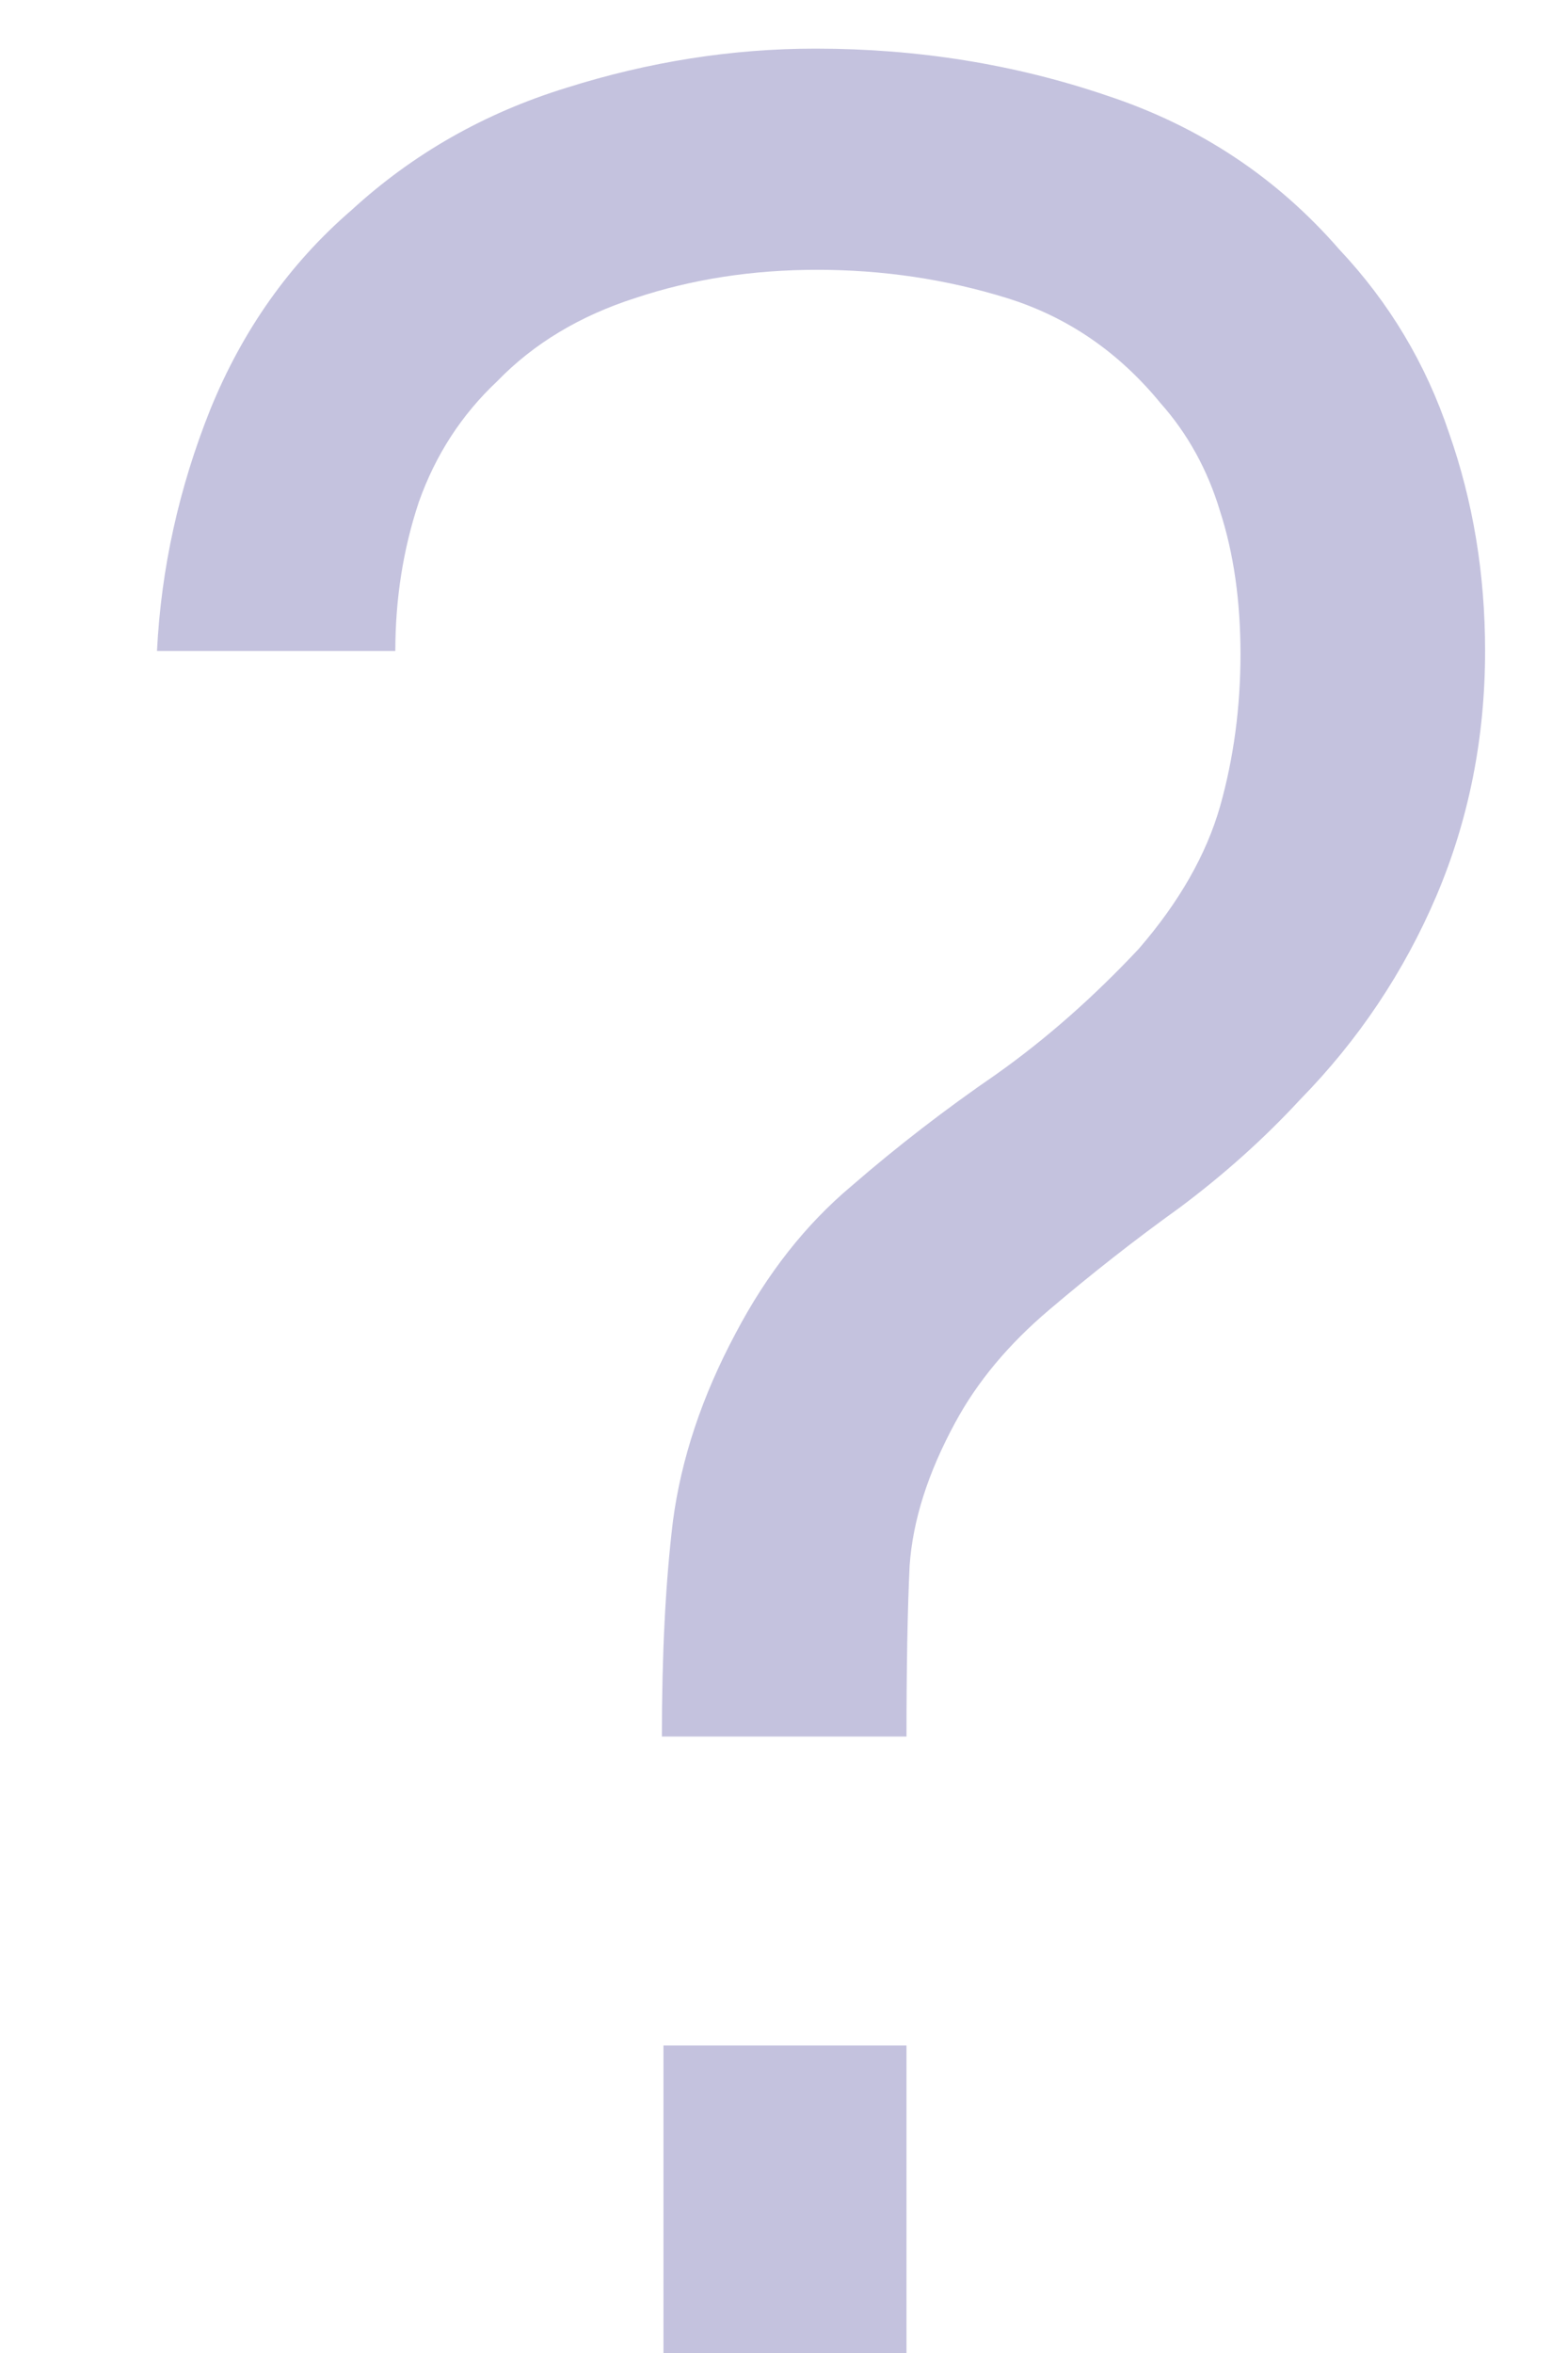<svg width="8" height="12" viewBox="0 0 8 12" fill="none" xmlns="http://www.w3.org/2000/svg">
<path d="M3.377 8.856C3.377 8.44 3.395 8.075 3.433 7.76C3.475 7.44 3.582 7.12 3.753 6.8C3.913 6.496 4.11 6.245 4.345 6.048C4.579 5.845 4.825 5.656 5.081 5.48C5.337 5.299 5.579 5.085 5.809 4.84C6.017 4.6 6.155 4.357 6.225 4.112C6.294 3.867 6.329 3.608 6.329 3.336C6.329 3.064 6.294 2.821 6.225 2.608C6.161 2.395 6.059 2.211 5.921 2.056C5.707 1.795 5.446 1.616 5.137 1.52C4.827 1.424 4.505 1.376 4.169 1.376C3.838 1.376 3.529 1.424 3.241 1.52C2.958 1.611 2.723 1.752 2.537 1.944C2.355 2.115 2.222 2.32 2.137 2.56C2.057 2.8 2.017 3.053 2.017 3.32H0.801C0.822 2.899 0.913 2.488 1.073 2.088C1.238 1.683 1.478 1.344 1.793 1.072C2.107 0.784 2.473 0.576 2.889 0.448C3.31 0.315 3.734 0.248 4.161 0.248C4.683 0.248 5.179 0.328 5.649 0.488C6.118 0.643 6.513 0.904 6.833 1.272C7.089 1.544 7.275 1.856 7.393 2.208C7.515 2.555 7.577 2.925 7.577 3.32C7.577 3.763 7.494 4.179 7.329 4.568C7.163 4.957 6.931 5.304 6.633 5.608C6.451 5.805 6.246 5.989 6.017 6.16C5.787 6.325 5.566 6.499 5.353 6.68C5.145 6.856 4.985 7.048 4.873 7.256C4.734 7.512 4.657 7.755 4.641 7.984C4.63 8.213 4.625 8.504 4.625 8.856H3.377ZM3.385 12V10.432H4.625V12H3.385Z" fill="#C4C2DE"/>
</svg>

